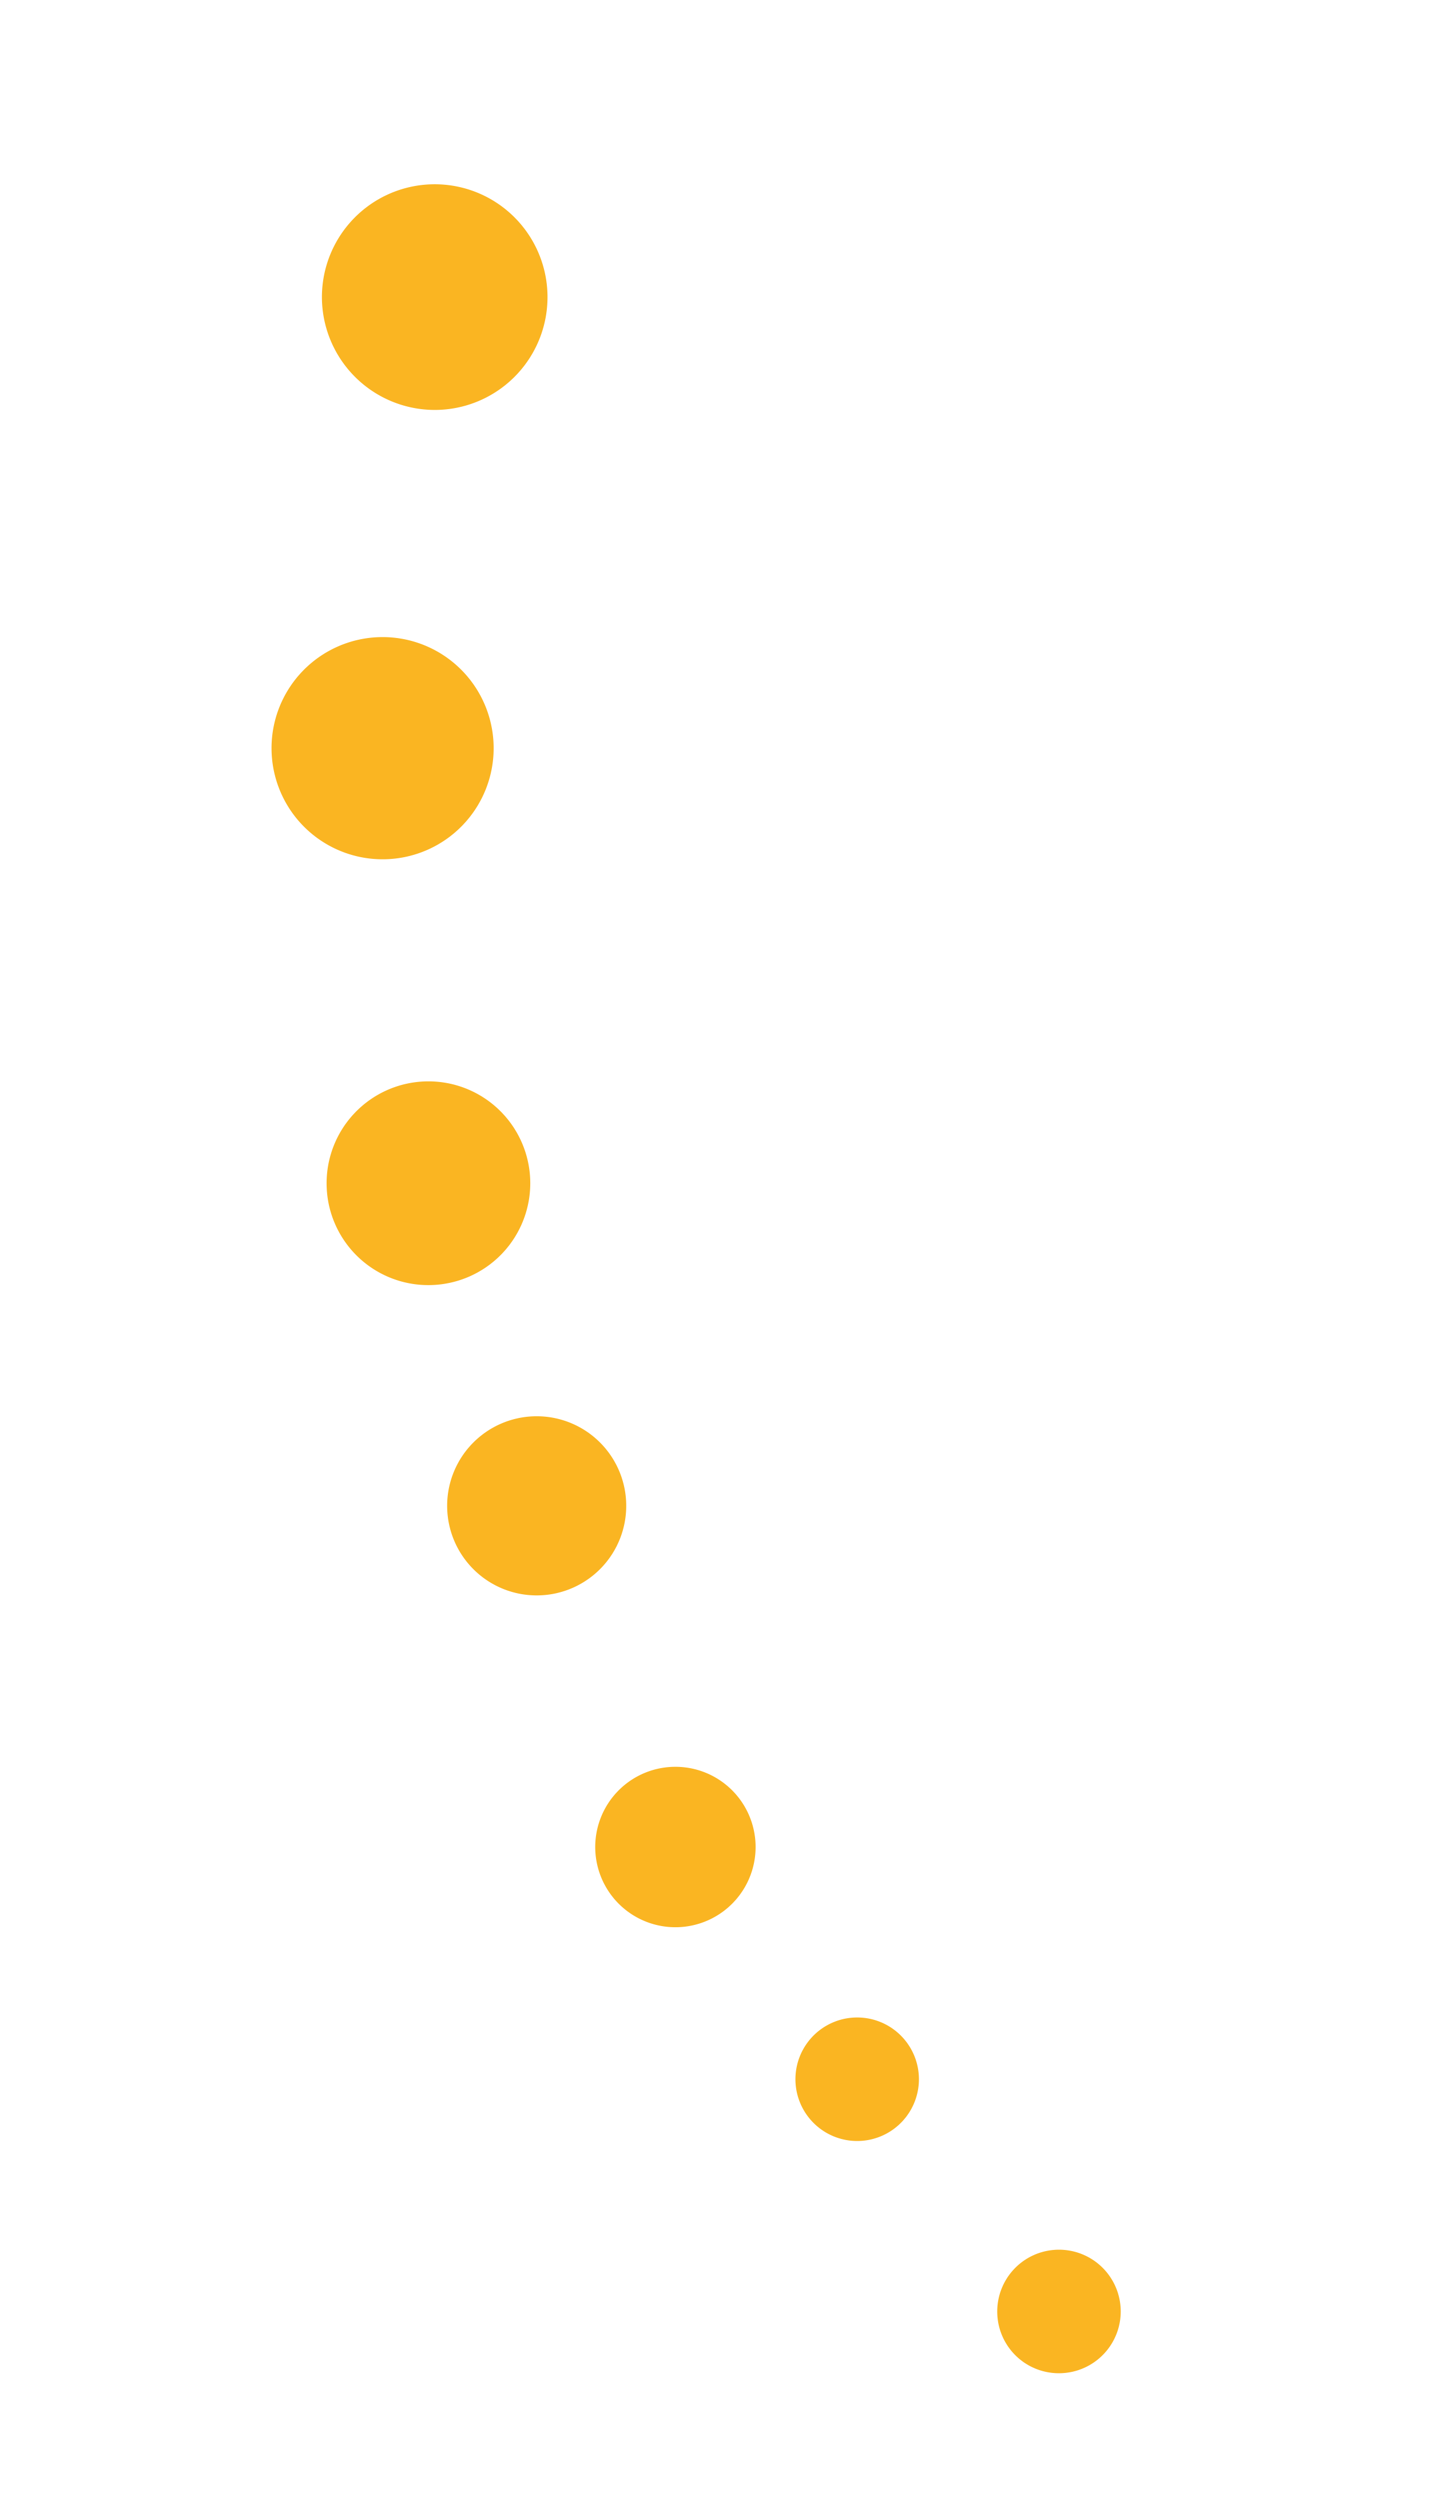 <?xml version="1.0" encoding="UTF-8"?> <svg xmlns="http://www.w3.org/2000/svg" id="Слой_1" data-name="Слой 1" viewBox="0 0 107 187"> <defs> <style>.cls-1{fill:#fab522;fill-rule:evenodd;}</style> </defs> <path class="cls-1" d="M32.74,30.66a8.44,8.44,0,1,0-8.65-8.23A8.45,8.45,0,0,0,32.74,30.66Z"></path> <path class="cls-1" d="M28.84,64.27a8.31,8.31,0,1,0-8.52-8.11A8.31,8.31,0,0,0,28.84,64.27Z"></path> <path class="cls-1" d="M32.25,96.12a7.62,7.62,0,1,0-7.81-7.43A7.61,7.61,0,0,0,32.25,96.12Z"></path> <path class="cls-1" d="M40.32,119.33a6.7,6.7,0,1,0-6.86-6.53A6.7,6.7,0,0,0,40.32,119.33Z"></path> <path class="cls-1" d="M50.69,144.15a6,6,0,1,0-6.15-5.85A6,6,0,0,0,50.69,144.15Z"></path> <path class="cls-1" d="M64.25,160.14a4.62,4.62,0,1,0-4.73-4.5A4.62,4.62,0,0,0,64.25,160.14Z"></path> <path class="cls-1" d="M79.36,177.51a4.62,4.62,0,1,0-4.74-4.5A4.61,4.61,0,0,0,79.36,177.51Z"></path> </svg> 